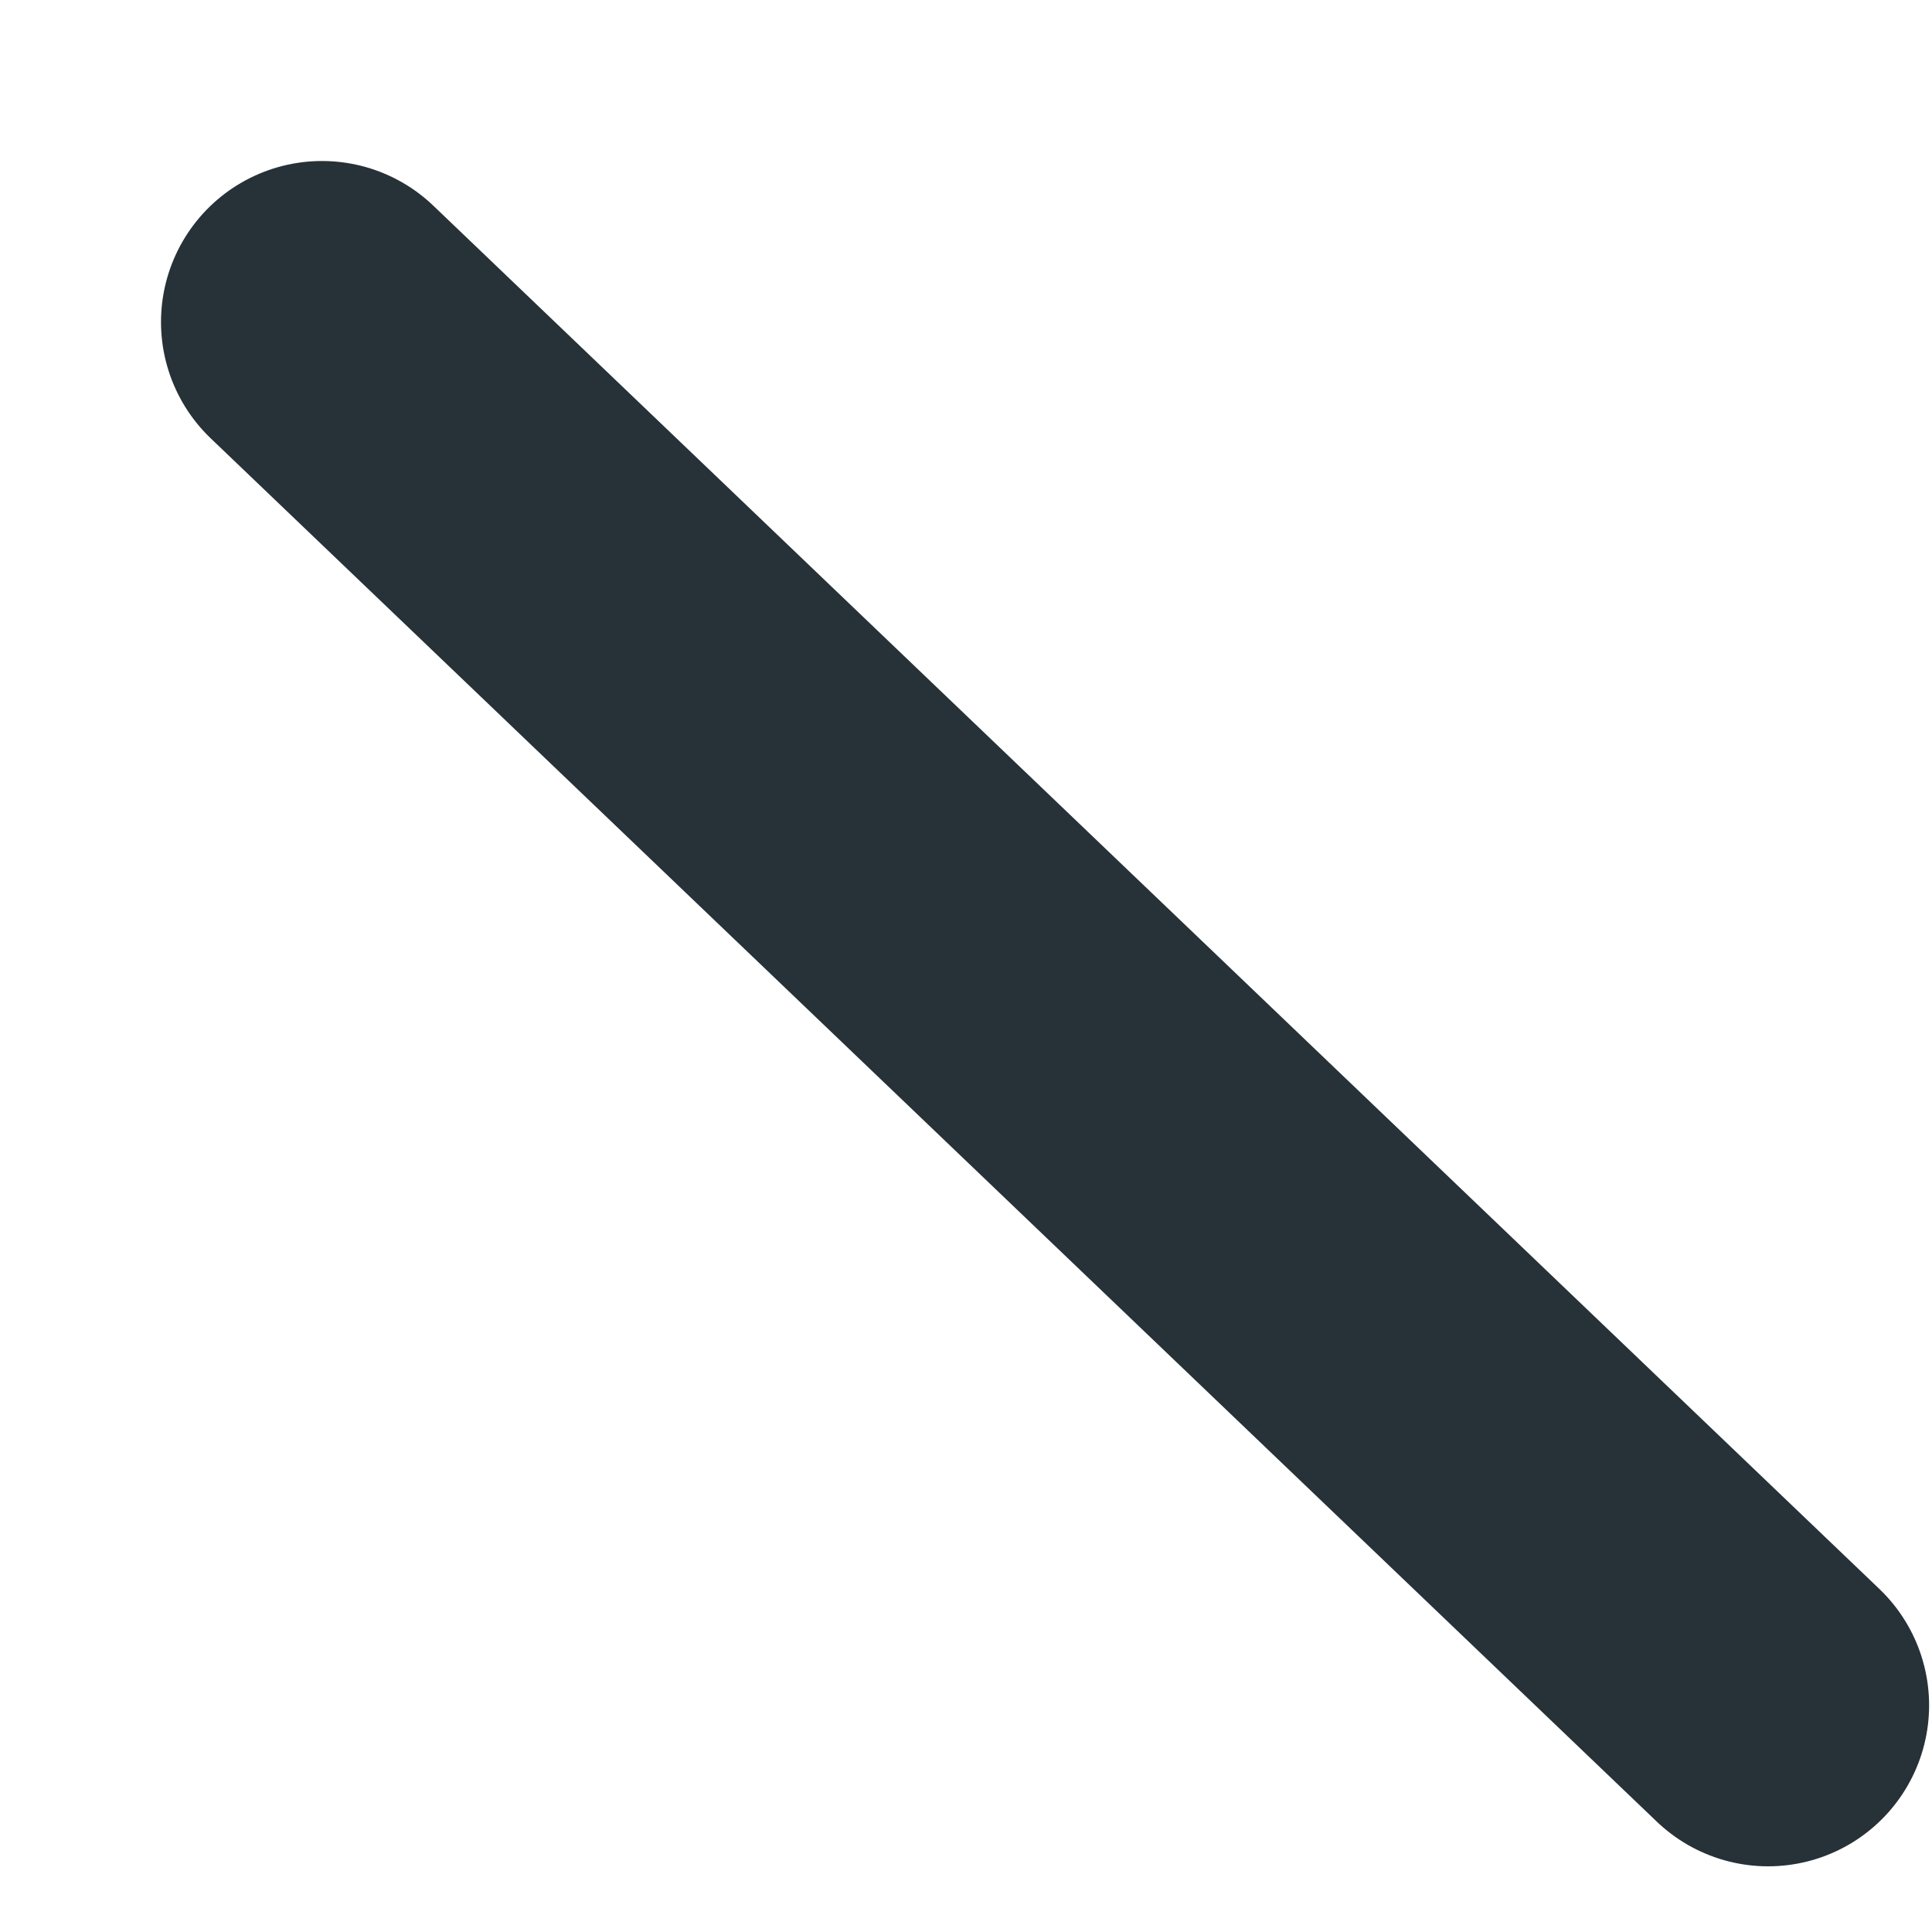 <?xml version="1.0" encoding="utf-8"?>
<svg xmlns="http://www.w3.org/2000/svg" fill="none" height="100%" overflow="visible" preserveAspectRatio="none" style="display: block;" viewBox="0 0 6 6" width="100%">
<path d="M5.491 5.296L1 1" id="Vector" stroke="#263238" stroke-linecap="round" stroke-linejoin="round"/>
</svg>